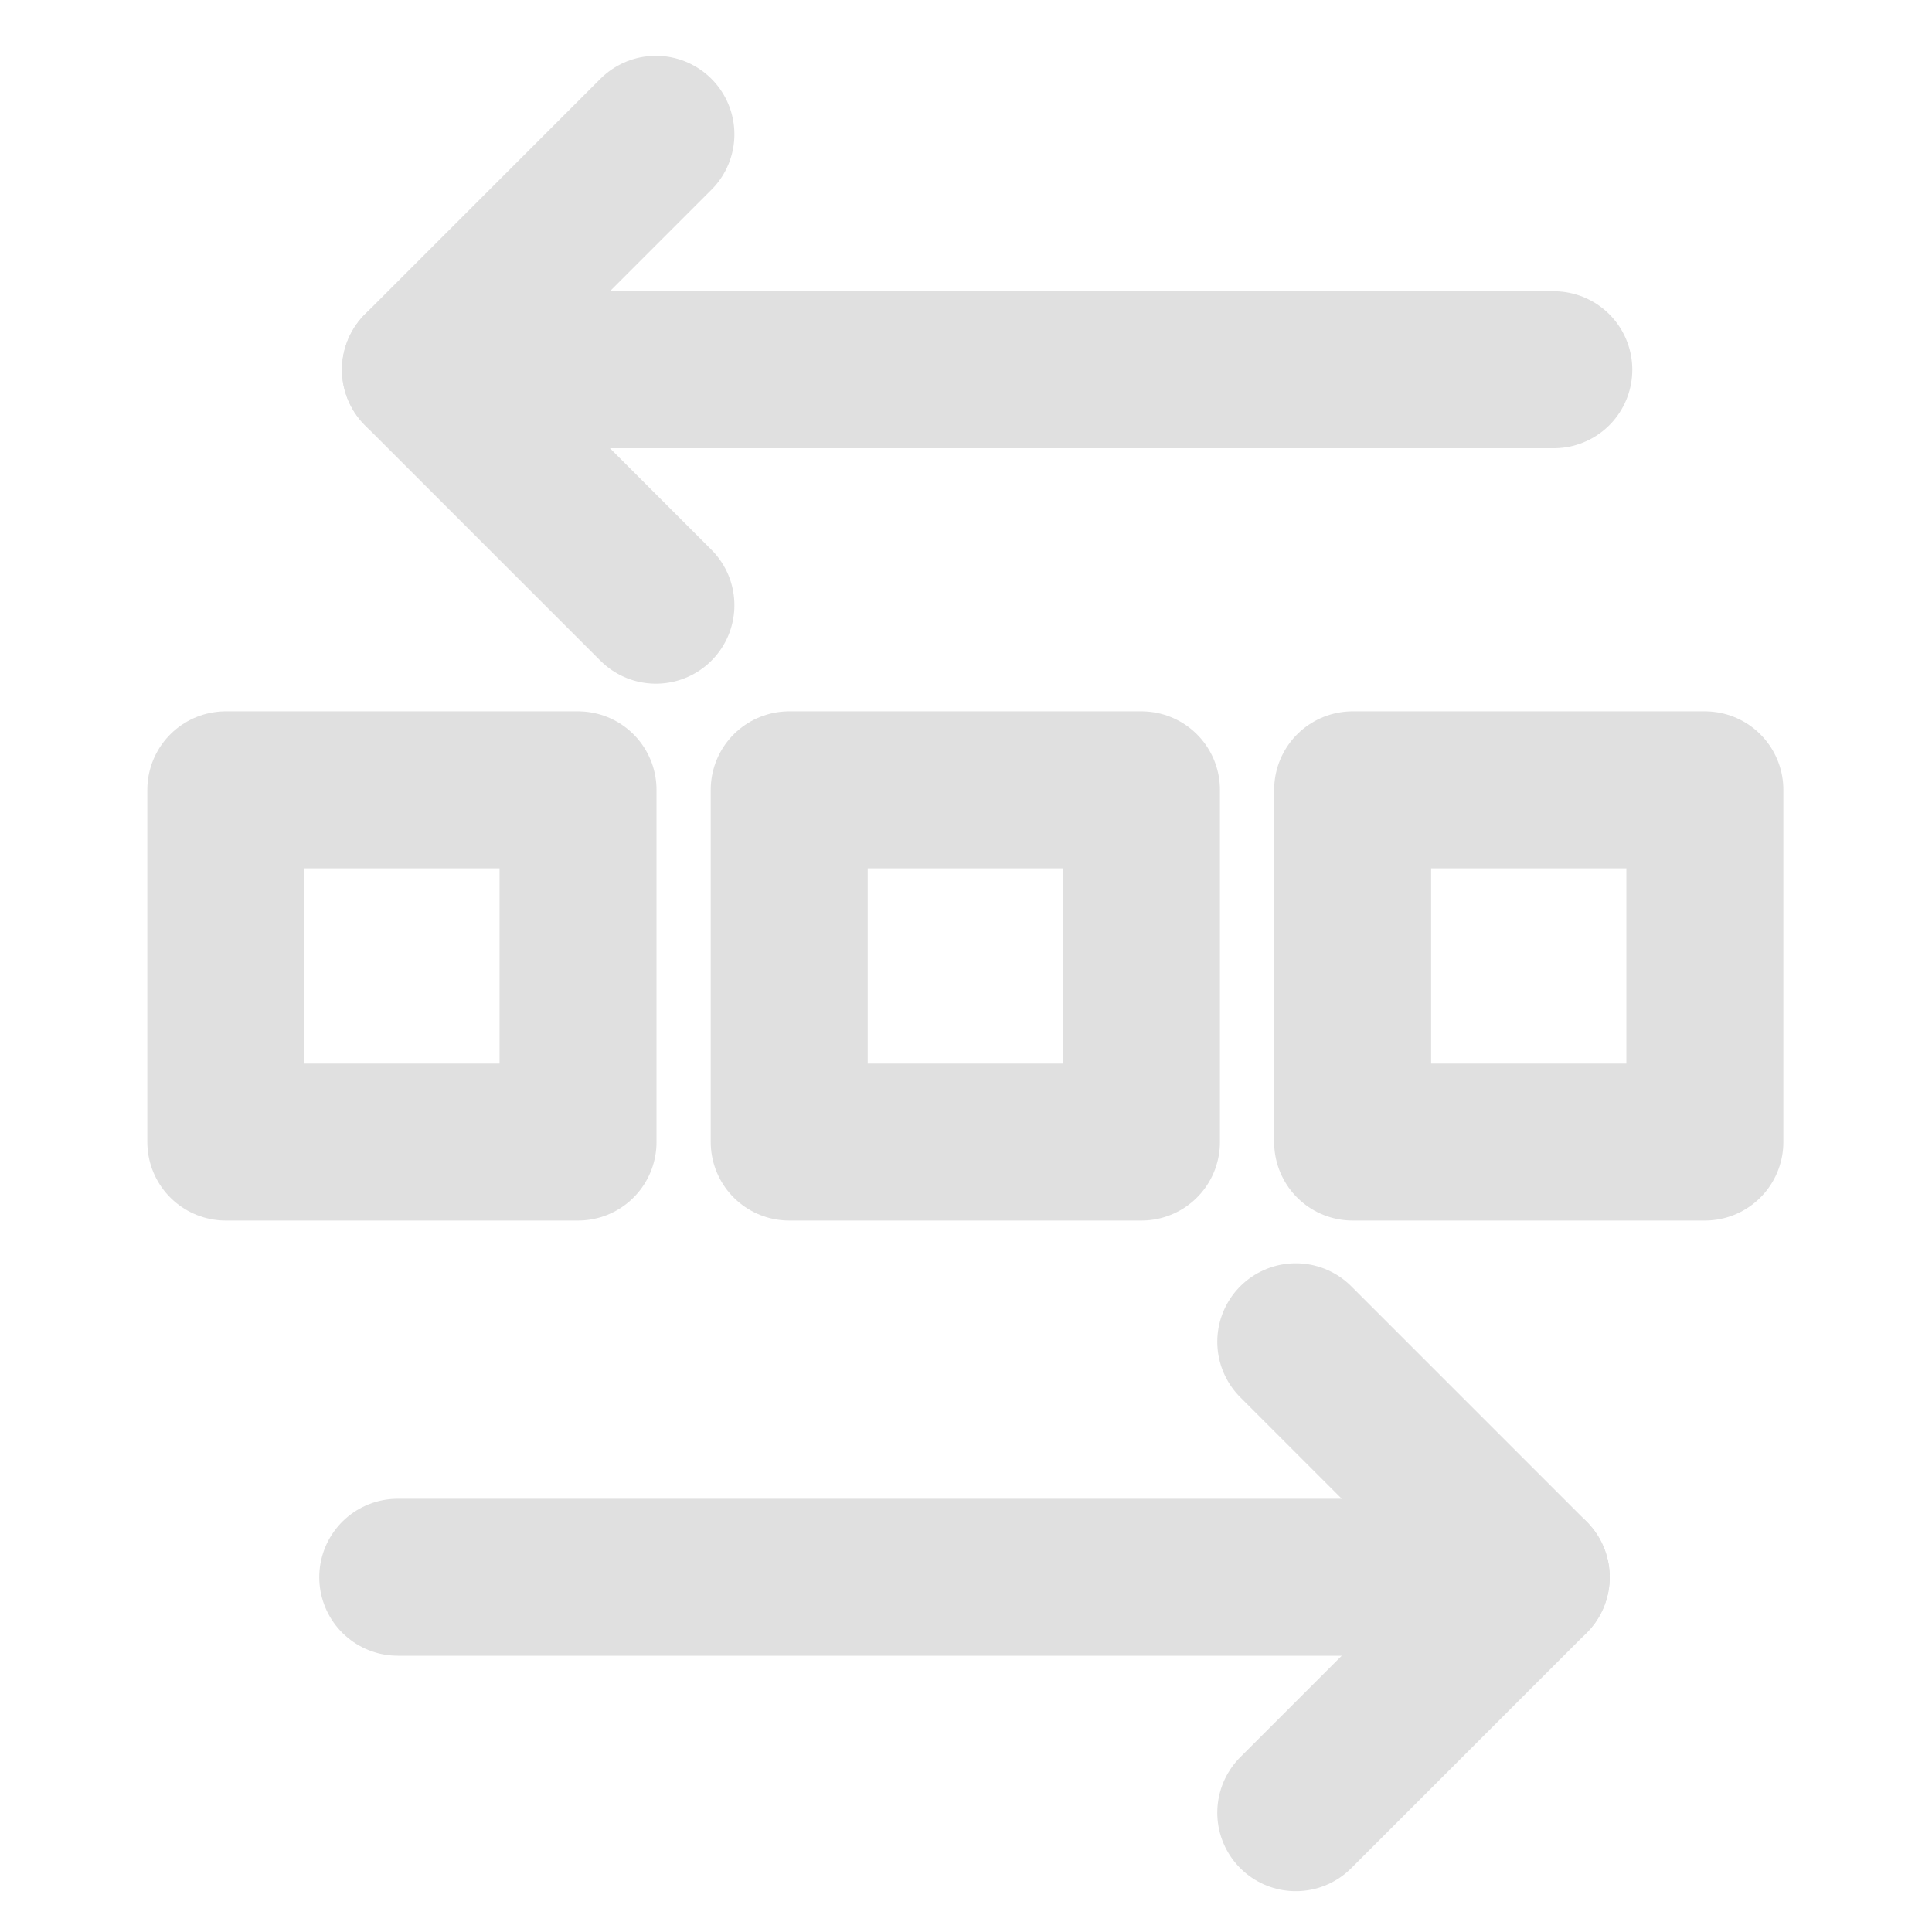 <svg clip-rule="evenodd" fill-rule="evenodd" stroke-linecap="round" stroke-linejoin="round" stroke-miterlimit="1.5" viewBox="0 0 16 16" xmlns="http://www.w3.org/2000/svg"><g fill="none" stroke="#e0e0e0" stroke-width="1.3"><path d="m1.87 6.541h2.917v2.917h-2.917z"/><path d="m6.536 6.541h2.917v2.917h-2.917z"/><path d="m11.202 6.541h2.917v2.917h-2.917z"/><g transform="matrix(1 0 -0 1 -0 0)"><path d="m5.432 1.112-1.95 1.95 1.95 1.95" stroke-linejoin="miter" stroke-miterlimit="10"/><path d="m3.482 3.062h9.386"/></g><g transform="matrix(1 0 -0 1 0 -0)"><path d="m10.731 11.112 1.95 1.95-1.95 1.95" stroke-linejoin="miter" stroke-miterlimit="10"/><path d="m3.294 13.062h9.387"/></g></g></svg>
